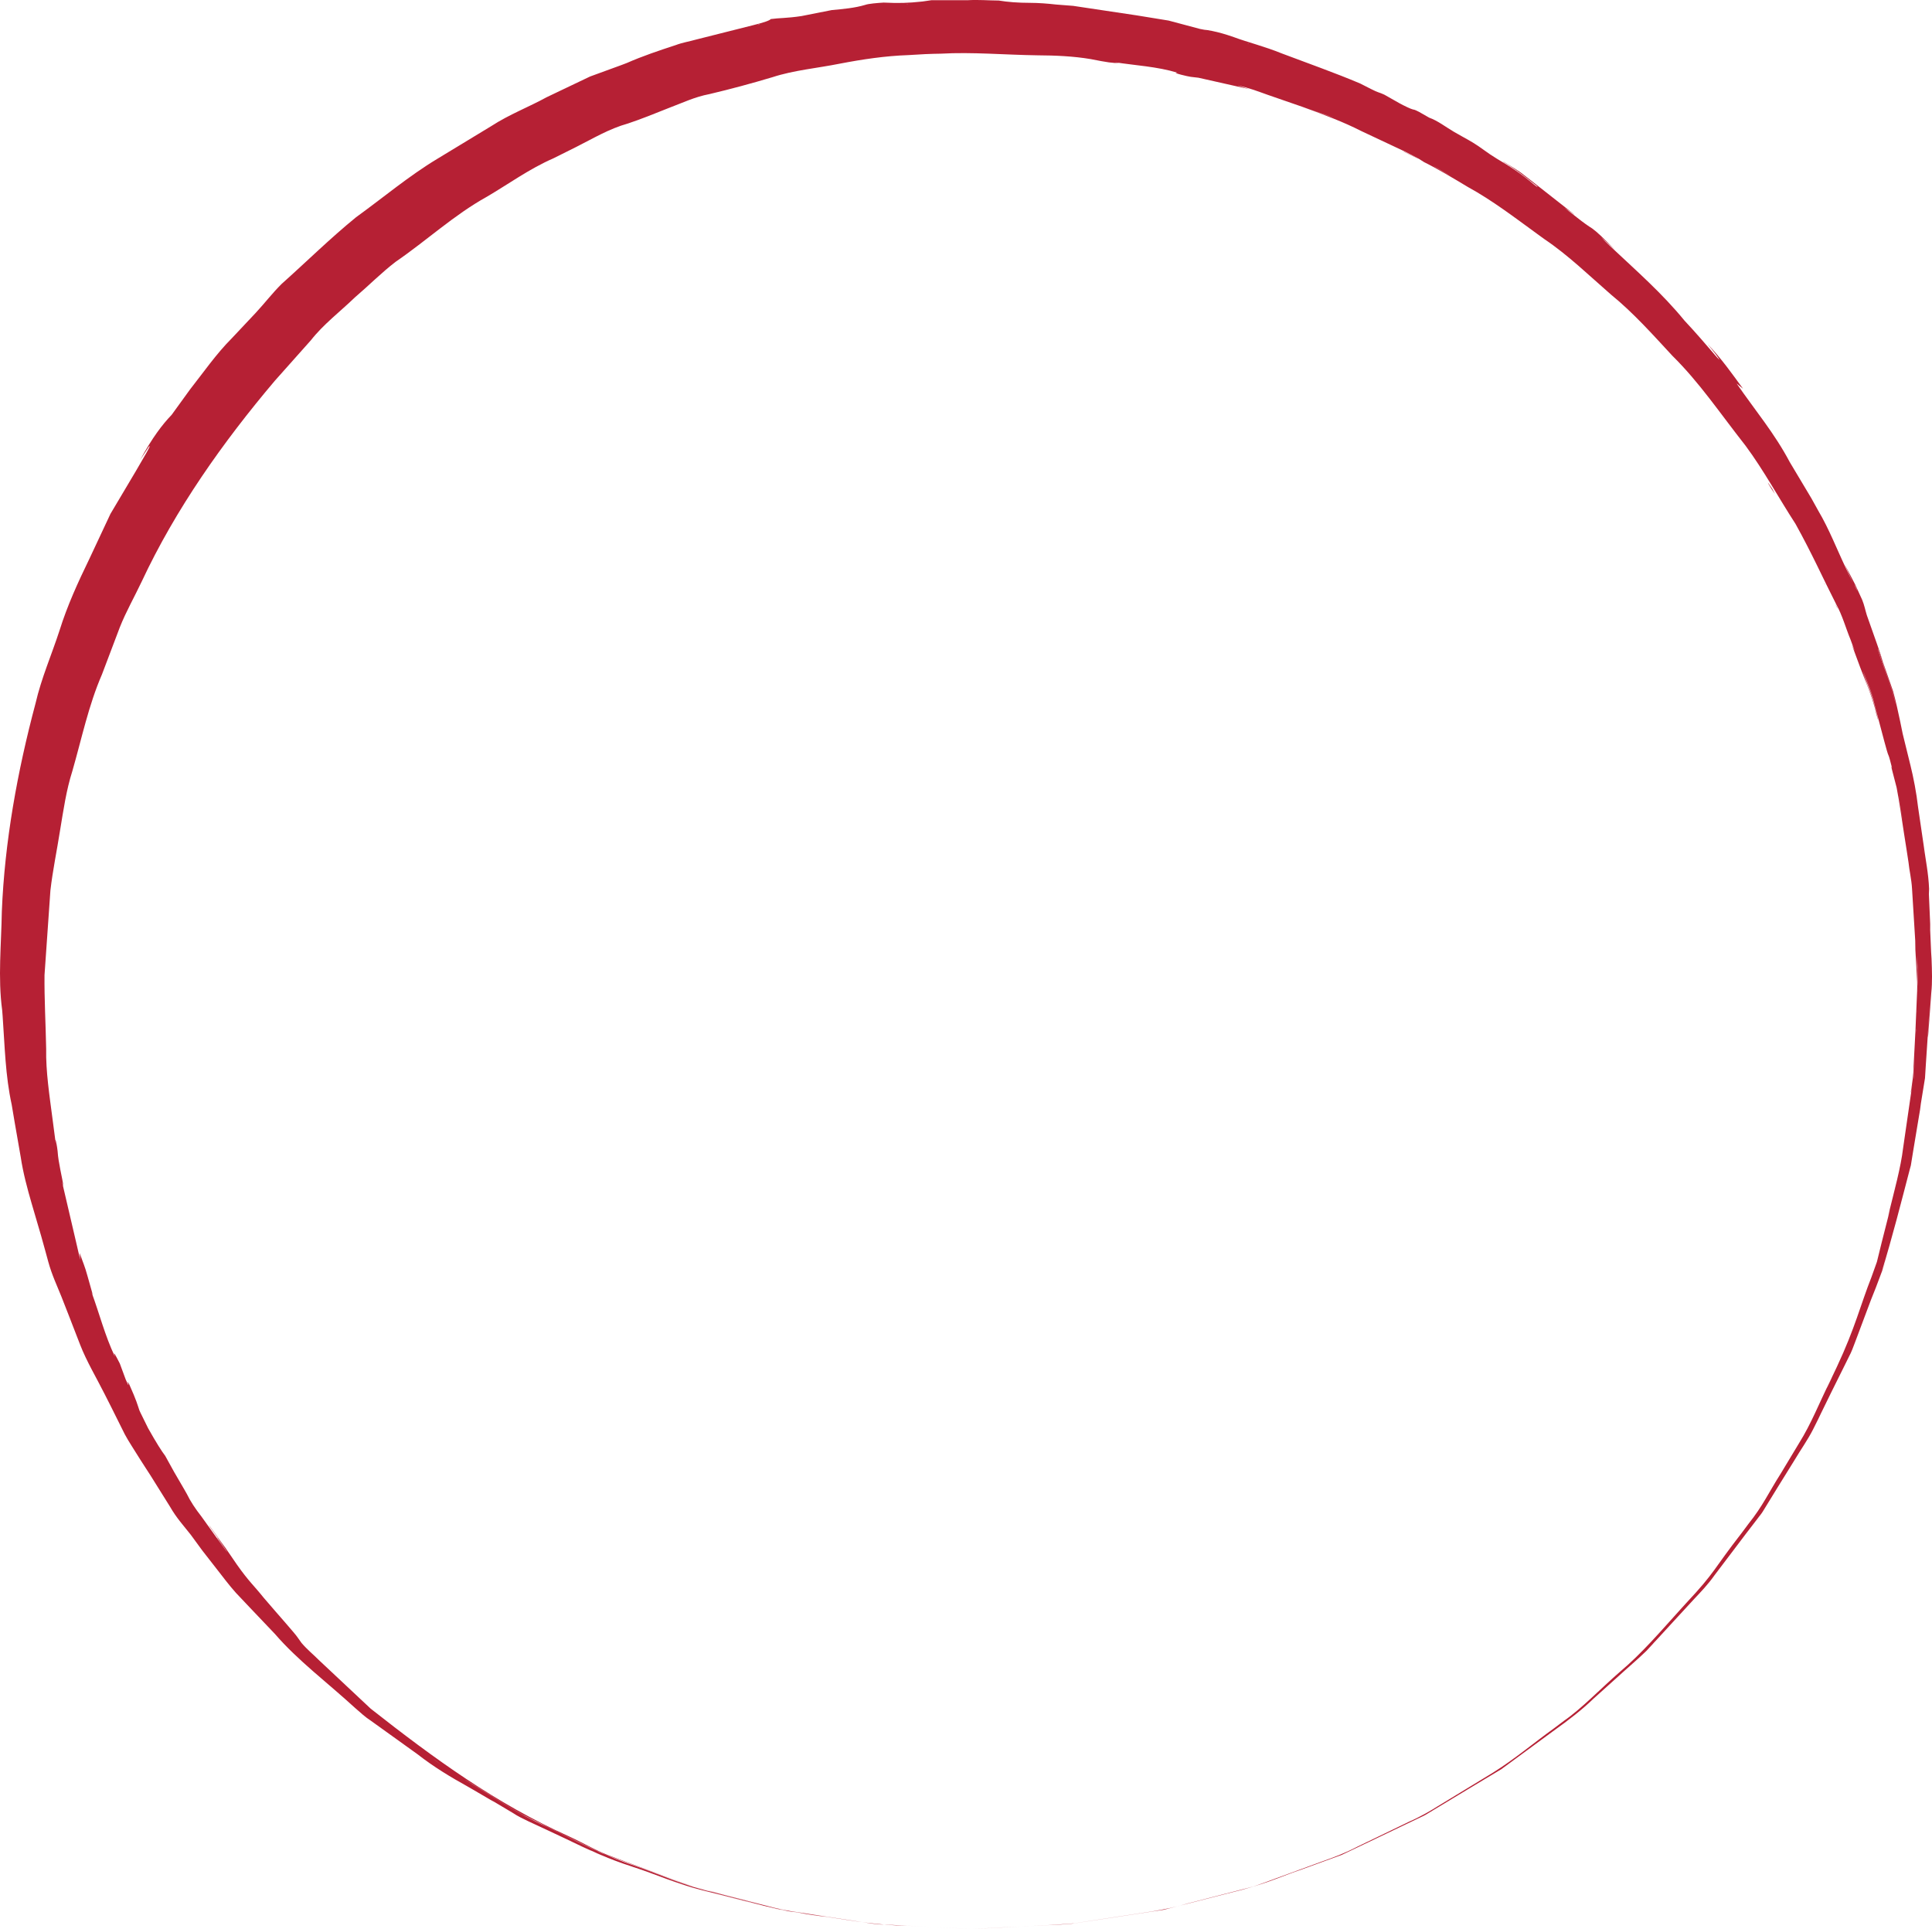 <?xml version="1.0" encoding="UTF-8" standalone="no"?><svg xmlns="http://www.w3.org/2000/svg" xmlns:xlink="http://www.w3.org/1999/xlink" fill="#000000" height="499.2" preserveAspectRatio="xMidYMid meet" version="1" viewBox="0.0 0.0 500.0 499.2" width="500" zoomAndPan="magnify"><defs><clipPath id="a"><path d="M 0 0 L 500 0 L 500 499.199 L 0 499.199 Z M 0 0"/></clipPath></defs><g><g id="change1_2"><path d="M 491.371 205.961 L 491.387 205.977 L 492.363 212.094 L 492.348 212.082 L 491.371 205.961" fill="#b62034"/></g><g id="change1_3"><path d="M 370.828 42.832 L 375.781 45.773 C 375.285 45.484 374.711 45.156 373.973 44.734 C 372.898 44.129 371.742 43.445 370.828 42.832" fill="#b62034"/></g><g id="change1_4"><path d="M 479.867 151.188 C 480.027 151.473 480.262 151.895 480.469 152.27 C 480.527 152.441 480.586 152.609 480.68 152.875 C 480.547 152.633 480.379 152.328 480.211 152.027 C 480.09 151.73 479.867 151.188 479.867 151.188" fill="#b62034"/></g><g id="change1_5"><path d="M 487.195 171.051 C 487.77 173.762 489.887 178.305 490.645 182.555 C 489.613 177.551 487.422 172.809 485.953 167.941 C 486.043 167.828 486.695 169.691 487.195 171.051" fill="#b62034"/></g><g id="change1_6"><path d="M 483.742 177.664 L 484.121 178.684 C 484.438 179.586 484.676 180.277 484.859 180.801 L 482.086 173.406 C 482.223 173.742 482.379 174.137 482.566 174.59 C 483.031 175.812 483.445 176.895 483.742 177.664" fill="#b62034"/></g><g id="change1_7"><path d="M 476.383 158.238 L 476.383 158.219 L 476.613 158.77 L 476.613 158.766 L 476.383 158.238" fill="#b62034"/></g><g id="change1_8"><path d="M 18.707 337.434 L 18.371 336.379 C 18.668 337.184 19.027 338.164 19.492 339.434 C 19.207 338.707 18.945 338.047 18.707 337.434" fill="#b62034"/></g><g id="change1_9"><path d="M 490.465 307.668 C 490.414 307.859 490.363 308.055 490.27 308.422 C 490.367 308.02 490.434 307.758 490.496 307.5 L 490.465 307.668" fill="#b62034"/></g><g id="change1_10"><path d="M 485.391 327.742 C 483.781 332.176 483.781 332.164 482.906 334.574 C 483.738 332.285 484.523 330.125 485.391 327.742" fill="#b62034"/></g><g id="change1_11"><path d="M 495.52 273.285 C 495.441 275.441 495.406 276.406 495.398 276.672 C 495.34 277.273 495.383 278.363 495.211 279.223 L 495.199 279.156 C 495.383 277.715 495.363 276.246 495.52 273.285" fill="#b62034"/></g><g id="change1_12"><path d="M 497.781 219.086 C 497.859 219.645 497.934 220.18 497.988 220.578 C 498.004 220.711 498.047 221.031 498.074 221.266 C 498.031 220.953 497.961 220.48 497.945 220.375 C 497.918 220.172 497.844 219.586 497.781 219.086" fill="#b62034"/></g><g id="change1_13"><path d="M 372.543 467.938 L 370.129 469.371 L 370.02 469.434 L 372.574 467.918 L 372.543 467.938" fill="#b62034"/></g><g id="change1_14"><path d="M 496.129 247.191 C 496.184 250.105 496.551 252.668 496.32 255.242 C 496.34 250.387 496.066 250.008 496.129 247.191" fill="#b62034"/></g><g id="change1_15"><path d="M 495.844 266.23 C 495.84 266.414 495.828 266.695 495.824 266.801 C 495.812 267.027 495.789 267.332 495.77 267.609 L 495.809 266.441 C 495.82 266.367 495.844 266.23 495.844 266.23" fill="#b62034"/></g><g id="change1_16"><path d="M 496.129 251.055 L 496.055 250.129 C 496.051 250.035 496.023 249.398 496.008 248.992 C 496.043 249.449 496.086 250 496.105 250.281 C 496.109 250.406 496.121 250.789 496.129 251.055" fill="#b62034"/></g><g id="change1_17"><path d="M 496.301 255.711 L 496.273 256.602 L 496.262 256.59 Z M 496.301 255.711" fill="#b62034"/></g><g id="change1_18"><path d="M 496.062 261.281 C 496.059 261.426 496.051 261.691 496.051 261.691 C 496.051 261.691 496.035 261.996 496.027 262.164 C 496.027 262.016 496.035 261.75 496.035 261.75 C 496.035 261.75 496.051 261.449 496.062 261.281" fill="#b62034"/></g><g id="change1_19"><path d="M 5.836 252.703 L 5.832 252.266 L 5.875 252.277 Z M 5.836 252.703" fill="#b62034"/></g><g id="change1_20"><path d="M 13.793 192.918 C 13.938 192.402 14.234 191.332 14.664 189.773 C 14.488 191.25 14.367 192.289 14.27 193.113 C 14.254 193.859 14.238 194.434 14.215 195.348 C 13.859 196.359 13.629 197.008 13.629 197.008 C 13.277 196.961 13.312 195.633 13.793 192.918" fill="#b62034"/></g><g id="change1_21"><path d="M 21.684 167.223 C 21.938 167.672 21.527 169.383 20.977 171.535 C 20.371 172.734 19.855 173.75 19.344 174.766 C 19.75 173.348 20.145 171.969 20.57 170.488 C 20.887 169.555 21.27 168.438 21.684 167.223" fill="#b62034"/></g><g id="change1_22"><path d="M 380.66 38.387 C 382.359 39.422 383.773 40.281 385.613 41.402 C 382.715 39.91 382.715 39.914 380.66 38.387" fill="#b62034"/></g><g id="change1_23"><path d="M 459.355 127.848 C 459.316 127.789 458.816 127.059 458.492 126.574 C 457.895 125.637 457.441 124.848 457.578 124.945 C 457.633 125.02 458.117 125.723 458.645 126.484 C 458.938 127.047 459.219 127.586 459.355 127.848" fill="#b62034"/></g><g id="change1_24"><path d="M 493.641 288.953 C 493.438 290.359 493.281 291.457 493.125 292.551 C 493.277 291.492 493.438 290.355 493.641 288.953" fill="#b62034"/></g><g id="change1_25"><path d="M 33.371 141.422 C 33.199 141.91 33.023 142.402 32.871 142.832 C 32.582 143.359 32.383 143.715 32.184 144.074 C 32.309 143.66 32.383 143.27 32.582 142.816 C 32.773 142.387 33.105 141.887 33.371 141.422" fill="#b62034"/></g><g id="change1_26"><path d="M 45.117 120.449 C 44.965 120.758 44.809 121.09 44.672 121.375 C 44.352 121.863 44.047 122.34 43.516 123.164 C 43.984 122.305 44.211 121.887 44.43 121.48 L 45.117 120.449" fill="#b62034"/></g><g id="change1_27"><path d="M 320.117 489.508 C 320.871 489.32 321.504 489.16 322.137 489 C 322.246 488.973 322.57 488.891 322.434 488.926 C 321.711 489.109 321.348 489.203 321.176 489.242 C 321.113 489.258 320.613 489.383 320.117 489.508" fill="#b62034"/></g><g id="change1_28"><path d="M 475.664 157.648 L 475.324 157.055 L 474.902 156.133 C 475.09 156.484 475.312 156.914 475.434 157.145 C 475.461 157.203 475.586 157.473 475.664 157.648" fill="#b62034"/></g><g id="change1_29"><path d="M 55.398 105.559 L 55.059 106.078 C 54.961 106.176 54.781 106.355 54.781 106.355 C 54.781 106.355 54.863 106.172 54.906 106.066 L 55.398 105.559" fill="#b62034"/></g><g id="change1_30"><path d="M 472.141 151.027 C 472.121 150.965 472.059 150.812 472.098 150.875 C 472.234 151.137 472.285 151.23 472.43 151.504 C 472.309 151.312 472.227 151.172 472.141 151.027" fill="#b62034"/></g><g id="change1_31"><path d="M 19.277 176.777 L 19.227 176.781 L 19.395 176.375 Z M 19.277 176.777" fill="#b62034"/></g><g id="change1_32"><path d="M 49.773 113.262 L 49.559 113.625 L 49.258 113.98 L 49.469 113.621 L 49.773 113.262" fill="#b62034"/></g><g id="change1_33"><path d="M 366.688 471.105 L 367.215 470.859 L 366.68 471.109 Z M 366.688 471.105" fill="#b62034"/></g><g id="change1_34"><path d="M 19.344 174.766 L 19.305 174.906 L 19.324 174.805 Z M 19.344 174.766" fill="#b62034"/></g><g id="change1_35"><path d="M 19.305 174.906 L 19.301 174.91 L 19.301 174.906 Z M 19.305 174.906" fill="#b62034"/></g><g clip-path="url(#a)" id="change1_1"><path d="M 291.477 495.699 C 291.637 495.676 292.004 495.621 292.594 495.531 C 293.086 495.457 292.105 495.605 291.512 495.695 C 291.426 495.707 290.855 495.793 290.504 495.848 C 290.848 495.797 291.383 495.715 291.477 495.699 Z M 343.828 481.109 C 344.145 480.992 344.27 480.945 344.438 480.883 L 343.926 481.07 C 343.387 481.27 342.906 481.445 342.273 481.676 C 342.809 481.48 343.367 481.277 343.828 481.109 Z M 363.398 472.312 C 363.668 472.18 363.824 472.105 364.02 472.016 C 363.801 472.121 363.527 472.246 363.391 472.316 C 363.309 472.352 363.066 472.469 362.895 472.551 C 363.07 472.469 363.32 472.348 363.398 472.312 Z M 388.359 457.941 C 389.102 457.535 389.758 457.004 390.438 456.508 L 390.445 456.5 C 389.754 457.008 389.082 457.547 388.324 457.965 Z M 395.23 452.961 L 396.73 451.848 C 396.836 451.773 397.086 451.586 397.27 451.445 C 397.051 451.609 396.691 451.875 396.633 451.918 C 396.133 452.289 395.695 452.613 395.223 452.965 Z M 404.484 446.109 C 404.555 446.059 404.746 445.918 404.898 445.805 C 404.898 445.805 404.82 445.859 404.77 445.898 C 404.691 445.957 404.508 446.094 404.355 446.207 C 404.355 446.207 404.438 446.148 404.484 446.109 Z M 428.562 424.527 C 425.699 427.715 425.344 427.977 420.918 431.926 C 423.555 429.582 426.219 427.27 428.562 424.527 Z M 444.973 405.957 L 444.66 406.359 L 444.652 406.375 Z M 455.367 392.285 L 455.398 392.23 C 455.273 392.398 455.129 392.586 455.039 392.703 C 455.039 392.703 454.883 392.914 454.797 393.027 Z M 472.902 359.078 L 474.109 356.551 L 474.117 356.516 L 472.836 359.188 Z M 485.391 327.742 C 484.523 330.125 483.738 332.285 482.906 334.574 C 483.781 332.164 483.781 332.176 485.391 327.742 Z M 490.465 307.668 L 490.496 307.5 C 490.434 307.758 490.367 308.02 490.27 308.422 C 490.363 308.055 490.414 307.859 490.465 307.668 Z M 495.398 276.672 C 495.406 276.406 495.441 275.441 495.52 273.285 C 495.363 276.246 495.383 277.715 495.199 279.156 L 495.211 279.223 C 495.383 278.363 495.34 277.273 495.398 276.672 Z M 495.824 266.801 C 495.828 266.695 495.84 266.414 495.844 266.23 C 495.844 266.23 495.82 266.367 495.809 266.441 L 495.77 267.609 C 495.789 267.332 495.812 267.027 495.824 266.801 Z M 496.051 261.691 C 496.051 261.691 496.059 261.426 496.062 261.281 C 496.051 261.449 496.035 261.75 496.035 261.75 C 496.035 261.75 496.027 262.016 496.027 262.164 C 496.035 261.996 496.051 261.691 496.051 261.691 Z M 496.301 255.711 L 496.262 256.59 L 496.273 256.602 Z M 496.129 247.191 C 496.066 250.008 496.34 250.387 496.32 255.242 C 496.551 252.668 496.184 250.105 496.129 247.191 Z M 496.055 250.129 L 496.129 251.055 C 496.121 250.789 496.109 250.406 496.105 250.281 C 496.086 250 496.043 249.449 496.008 248.992 C 496.023 249.398 496.051 250.035 496.055 250.129 Z M 497.988 220.578 C 497.934 220.18 497.859 219.645 497.781 219.086 C 497.844 219.586 497.918 220.172 497.945 220.375 C 497.961 220.48 498.031 220.953 498.074 221.266 C 498.047 221.031 498.004 220.711 497.988 220.578 Z M 491.387 205.977 L 491.371 205.961 L 492.348 212.082 L 492.363 212.094 Z M 487.195 171.051 C 486.695 169.691 486.043 167.828 485.953 167.941 C 487.422 172.809 489.613 177.551 490.645 182.555 C 489.887 178.305 487.77 173.762 487.195 171.051 Z M 484.859 180.801 C 484.676 180.277 484.438 179.586 484.121 178.684 L 483.742 177.664 C 483.445 176.895 483.031 175.812 482.566 174.59 C 482.379 174.137 482.223 173.742 482.086 173.406 Z M 476.383 158.219 L 476.383 158.238 L 476.613 158.766 L 476.613 158.77 Z M 480.469 152.27 C 480.262 151.895 480.027 151.473 479.867 151.188 C 479.867 151.188 480.09 151.73 480.211 152.027 C 480.379 152.328 480.547 152.633 480.68 152.875 C 480.586 152.609 480.527 152.441 480.469 152.27 Z M 370.828 42.832 C 371.742 43.445 372.898 44.129 373.973 44.734 C 374.711 45.156 375.285 45.484 375.781 45.773 Z M 360.383 37.477 L 362.805 38.605 Z M 323.156 11.301 L 322.738 11.211 L 323.266 11.363 Z M 234.59 1.012 L 234.707 1.039 L 235.102 1 Z M 196.184 6.383 L 196.078 6.457 C 196.355 6.398 196.414 6.387 196.562 6.352 L 196.668 6.281 C 196.395 6.34 196.332 6.352 196.184 6.383 Z M 53.648 394.887 L 53.406 394.539 L 53.387 394.539 Z M 112.848 455.715 C 113.371 456.102 113.934 456.52 114.551 456.98 C 113.484 456.172 112.66 455.551 111.984 455.039 Z M 152.551 478.703 C 155.266 480.129 158.301 481.145 161.586 482.316 C 155.98 480.555 150.781 477.809 145.41 475.324 C 147.945 476.523 150.277 477.629 152.551 478.703 Z M 180.215 488.746 C 177.629 488.184 175.219 487.043 172.715 486.223 C 175.156 487.039 177.559 488.164 180.215 488.746 Z M 277.957 497.742 C 281.688 497.172 285.477 496.594 288.863 496.074 C 295.039 495.086 301.449 494.402 307.297 492.613 C 310.605 491.762 313.891 490.918 317.266 490.047 C 319.621 489.441 321.84 488.867 324.375 488.219 C 324.375 488.219 325.16 487.953 325.492 487.84 C 327.133 487.238 327.988 486.922 329.023 486.543 C 330.438 486.023 330.234 486.098 330.094 486.145 C 327.746 486.934 324.945 488.203 323.094 488.543 C 320.723 489.152 316.246 490.305 312.402 491.297 C 312.145 491.359 312.008 491.395 311.918 491.418 C 312.004 491.398 312.566 491.254 312.926 491.16 C 313.738 490.949 314.441 490.77 316.207 490.312 C 317.039 490.098 318.461 489.734 319.91 489.359 L 324.324 488.223 C 326.008 487.633 325.637 487.766 326.352 487.512 C 329.625 486.312 332.672 485.195 336.281 483.871 C 338.621 483.016 340.449 482.344 342.129 481.73 L 342.168 481.715 C 345.02 480.711 347.957 479.637 351.266 477.906 C 354.18 476.5 354.742 476.227 356.027 475.609 L 364.883 471.332 C 367.125 470.383 370.523 468.488 372.781 467.004 C 373.051 466.844 373.07 466.832 373.203 466.75 C 372.512 467.172 369.391 469.078 368.879 469.391 C 373.738 466.434 374.645 465.883 383.121 460.723 C 384.746 459.73 385.43 459.316 386.348 458.758 C 392.105 455.164 397.188 450.836 402.109 447.316 C 403.047 446.613 403.832 446.02 404.797 445.293 C 409.434 442.062 414.016 437.195 419.203 432.676 C 424.945 427.855 429.871 422.039 434.816 416.59 C 435.586 415.742 435.637 415.684 436.336 414.914 C 444.129 406.598 443.219 406.375 450.734 396.73 C 451.66 395.488 451.938 395.117 452.5 394.359 C 456.266 389.645 457.656 386.359 460.949 381.188 C 461.305 380.602 461.82 379.742 462.035 379.379 C 463.145 377.535 464.293 375.633 465.629 373.414 C 468.742 368.457 470.879 362.922 473.504 357.672 C 474.004 356.617 474.773 355.004 475.387 353.711 C 480.117 343.645 481.477 337.723 484.344 330.469 C 484.648 329.613 485.328 327.711 485.738 326.566 C 485.832 326.191 485.867 326.055 485.91 325.879 C 486.281 324.375 486.535 323.324 486.973 321.555 C 487.648 318.887 488.344 316.156 489.148 312.988 C 488.945 313.676 488.801 314.188 488.605 314.844 C 490.262 308.051 491.91 302.25 492.531 297.047 C 493.297 291.77 494.125 286.039 494.941 280.418 C 494.941 280.418 494.363 284.098 494.551 282.418 C 494.855 280.395 495.227 278.223 495.238 275.867 C 495.332 274.062 495.523 270.449 495.703 267.012 C 495.824 264.188 495.934 261.586 496.051 258.879 C 496.227 255.379 496.18 254.848 496.156 253.977 C 496.012 251.348 495.871 248.871 495.699 245.824 C 495.688 244.98 495.672 244.012 495.66 243.43 C 495.344 238.258 495.086 234.066 494.832 229.965 C 494.691 227.492 494.117 225.234 493.922 223.172 C 493.816 222.477 493.586 220.969 493.406 219.805 C 493.148 218.168 493.113 217.926 492.727 215.484 C 492.133 211.672 491.621 207.863 490.844 203.809 C 490.492 202.457 490.102 200.949 489.746 199.574 C 489.195 197.422 489.617 198.781 489.676 198.82 C 489.309 197.352 488.91 195.797 488.738 195.469 C 488.559 195.133 488.156 193.723 487.672 191.902 C 486.738 188.383 485.734 184.602 484.766 180.949 C 484.332 179.797 483.988 178.883 483.438 177.414 C 482.957 176.184 482.363 174.664 482.012 173.766 C 483.207 177.184 483.227 177.262 484.355 180.121 C 485.012 181.777 485.301 183.316 485.762 184.988 C 486.012 185.988 486.145 186.578 485.965 186.086 C 485.832 185.621 485.641 184.934 485.586 184.742 C 484.68 180.562 482.91 176.707 481.43 172.738 C 480.703 170.781 479.93 168.691 479.215 166.766 C 479.516 167.422 479.719 167.863 480 168.477 C 479.551 167.242 479.074 165.949 478.906 165.492 C 477.652 162.461 476.824 159.297 475.234 156.434 C 471.754 149.613 468.996 143.348 464.668 135.559 C 460.305 128.844 456.484 121.75 451.777 115.383 C 445.012 106.781 439.871 99.043 432.801 92.059 C 427.699 86.559 422.727 80.957 416.902 76.215 C 411.254 71.305 405.895 66.062 399.664 61.867 L 397.84 60.543 C 391.98 56.285 386.262 51.887 379.887 48.391 C 375.938 46.016 371.781 43.543 368.547 41.953 C 368.031 41.629 367.578 41.336 367.09 41.027 L 367.094 41.02 L 366.965 40.945 L 363.629 39.238 C 359.312 37.211 356.012 35.66 352.199 33.867 C 347.766 31.605 343.105 29.848 337.004 27.637 C 340.668 28.914 342.715 29.625 344.895 30.383 C 344.895 30.383 345.031 30.426 345.172 30.473 C 344.656 30.281 344.09 30.074 343.359 29.805 C 341.969 29.328 340.41 28.801 338.914 28.289 C 335.164 26.992 331.418 25.695 328.121 24.555 C 325.531 23.645 323.395 22.762 320.227 22.098 C 321.586 22.527 322.25 22.738 323.27 23.066 C 318.688 22.035 314.277 21.047 310.16 20.117 C 309.449 20.035 308.676 19.945 308.184 19.887 C 307.926 19.875 306.473 19.547 305.676 19.336 C 304.156 18.934 304.031 18.789 304.637 18.812 L 304.723 18.812 C 299.395 17.207 293.852 16.945 288.465 16.102 C 288.789 16.156 289.156 16.223 289.617 16.309 C 288.016 16.344 286.703 16.176 282.227 15.285 C 277.867 14.551 273.117 14.336 268.559 14.316 C 260.008 14.199 251.676 13.43 243.48 13.891 C 241.059 13.914 237.809 14.062 235.105 14.258 C 229.133 14.461 223.168 15.352 217.273 16.488 C 211.398 17.664 205.434 18.168 199.902 19.977 C 194.414 21.621 189.051 23.062 183.598 24.352 C 179.805 25.066 176.586 26.637 172.996 27.98 C 169.629 29.336 165.699 30.902 162.547 31.949 C 157.547 33.355 153.57 35.801 149.09 38.047 C 147.266 38.957 145.164 40.004 143.184 40.992 C 137.02 43.672 131.602 47.633 126 50.914 C 117.488 55.637 110.484 62.199 102.398 67.746 C 98.688 70.59 95.422 73.914 91.863 76.949 C 88.051 80.625 83.691 83.934 80.473 88.039 C 77.355 91.543 74.281 94.992 71.117 98.547 C 57.691 114.418 45.477 131.672 36.656 150.531 C 34.793 154.48 32.609 158.289 31.008 162.34 L 26.379 174.555 C 22.898 182.574 21.148 191.137 18.73 199.527 C 17.137 204.523 16.414 209.688 15.551 214.852 C 14.746 220.02 13.652 225.176 13.047 230.43 C 12.551 237.535 12.039 244.855 11.52 252.332 C 11.457 258.461 11.82 264.84 11.949 271.418 C 11.836 277.285 12.82 283.582 13.574 289.422 C 13.922 292.074 14.207 294.254 14.523 296.652 L 14.332 294.977 C 14.5 295.078 14.797 296.875 14.91 297.914 C 15.086 300.91 16.156 304.902 16.422 306.992 L 16.062 305.883 L 19.852 322.121 C 20.18 323.418 20.402 324.746 20.82 326.016 C 20.766 325.684 20.602 324.574 20.633 324.266 C 21.504 326.855 21.906 327.5 22.656 330.254 C 23.16 332.035 23.602 333.598 24.047 335.188 C 23.902 334.875 23.785 334.629 23.688 334.414 C 25.711 339.883 27.16 345.66 29.719 351.031 C 29.719 351.031 29.691 350.867 29.633 350.672 C 29.277 349.547 29.941 350.773 31.004 352.855 C 31.578 354.418 32.07 355.73 32.539 357.008 C 32.621 357.191 32.883 357.77 33.062 358.168 C 33.688 359.293 32.5 356.453 33.441 358.23 C 35.387 362.59 35.559 363.465 36.074 364.98 L 36.344 365.57 C 37.059 367.023 37.473 367.859 38.328 369.598 C 40.504 373.469 41.848 375.562 42.746 376.738 C 43.613 378.309 44.309 379.559 45.082 380.961 C 45.895 382.355 46.805 383.922 47.672 385.41 C 47.906 385.824 48.199 386.336 48.359 386.621 C 49.289 388.531 50.531 390.418 52.113 392.43 C 53.375 394.191 54.648 395.965 55.941 397.77 C 56.859 399.031 57.875 400.422 58.812 401.711 C 58.656 401.375 57.895 400.312 56.91 398.961 C 56.199 397.977 56.004 397.629 56.473 398.215 C 56.789 398.641 57.352 399.387 58.277 400.625 C 57.059 398.922 56.367 397.949 55.652 396.949 C 55.039 396.094 54.148 394.898 54.086 394.668 C 55.504 396.633 56.953 398.641 58.324 400.539 C 59.41 402.121 60.359 403.508 61.363 404.973 C 64.531 409.434 65.543 410.105 68.23 413.457 C 69.281 414.68 70.098 415.629 71.309 417.027 L 73.738 419.816 C 75.672 422.027 76.68 423.242 77.027 423.754 C 77.34 424.195 77.676 424.672 78.027 425.16 C 79.598 426.996 81.23 428.281 82.434 429.52 C 87.172 433.961 91.945 438.438 95.938 442.184 C 112.434 455.16 128.355 466.727 147.145 475.18 C 151.215 477.047 155.02 479.348 158.633 480.551 C 161.855 481.758 165.777 483.227 169.84 484.742 C 174.418 486.426 178.953 488.301 183.719 489.34 C 187.707 490.383 191.672 491.418 195.742 492.484 C 193.289 491.848 193.348 491.863 192.004 491.516 C 186.934 490.121 181.879 489.035 177.121 487.473 C 172.477 485.762 167.961 484.102 163.426 482.43 C 161.637 481.773 159.438 480.965 157.43 480.23 C 156.086 479.801 154.766 479.09 152.91 478.207 C 154.367 478.875 155.172 479.445 157.055 480.133 C 149.617 476.758 143.391 473.555 137.441 470.707 C 131.5 467.777 126.227 463.98 120.258 460.508 C 120.473 460.645 120.59 460.723 120.699 460.797 C 127.57 464.879 133.867 469.41 141.52 472.723 C 142.656 473.277 143.844 473.855 144.992 474.418 C 151.305 477.586 157.621 480.664 164.383 482.875 C 171.09 485.188 177.648 488.207 184.66 489.68 C 190.633 491.207 196.637 492.742 202.578 494.262 C 208.949 495.238 215.285 496.211 221.598 497.18 C 224.07 497.531 226.461 498.039 228.785 498.047 C 235.18 498.371 241.535 498.691 247.895 499.016 C 248.855 499.062 249.699 499.105 251.598 499.199 C 247.629 499 245.16 498.875 242.512 498.742 C 239.918 498.613 237.238 498.477 234.738 498.352 C 227.727 498.285 220.816 497.113 213.895 496.023 C 206.945 495.07 200.023 493.973 193.293 491.973 L 189.188 490.922 L 189.121 490.906 C 191.824 491.602 194.531 492.297 197.543 493.07 C 195.059 492.438 192.699 491.836 189.914 491.129 C 187.094 490.41 184.203 489.672 181.348 488.945 C 192.148 491.688 203.102 494.887 214.602 496.145 C 215.309 496.25 216.137 496.379 217.098 496.527 C 218.035 496.668 219.16 496.84 220.789 497.086 C 216.762 496.48 213.699 496.02 210.332 495.512 L 209.242 495.348 C 210.844 495.59 212.367 495.82 215.012 496.223 C 210.941 495.609 208.25 495.207 205.492 494.793 C 200.855 494.312 196.848 492.793 192.902 491.953 C 191.918 491.707 190.574 491.367 188.793 490.918 C 191.645 491.645 194.023 492.25 196.172 492.793 C 198.516 493.293 200.512 494.121 204.156 494.613 C 195.539 492.863 188.695 490.828 181.777 489.18 C 175.16 487.516 169.363 484.914 163.977 483.172 C 164.883 483.5 165.812 483.836 166.773 484.18 C 165.039 483.562 164.258 483.285 163.453 483 C 157.484 481.102 152.02 478.598 146.664 475.969 C 145.059 475.215 143.387 474.426 141.848 473.703 C 140.168 472.922 138.578 472.184 136.715 471.316 C 135.34 470.645 134.027 470.043 132.715 469.16 L 127.066 465.797 C 127.391 466.008 127.645 466.172 127.918 466.348 C 126.234 465.363 124.645 464.434 122.797 463.352 C 122.059 462.926 121.477 462.59 120.758 462.176 C 116.734 459.938 112.406 457.371 108.027 453.957 C 103.68 450.832 99.531 447.855 95.777 445.156 C 94.746 444.527 93.203 443.156 91.914 442.012 C 84.723 435.422 77.031 429.672 71.184 422.879 C 68.926 420.504 66.676 418.137 64.539 415.891 C 64.055 415.379 63.176 414.445 62.523 413.758 C 60.492 411.727 58.832 409.582 57.172 407.43 C 55.531 405.324 53.859 403.184 52.371 401.273 C 51.238 399.727 50.324 398.477 49.352 397.152 C 47.562 394.875 45.633 392.777 44.016 389.934 C 42.336 387.25 40.547 384.387 38.898 381.742 C 38.711 381.457 38.184 380.637 37.805 380.059 L 36.234 377.617 C 34.91 375.438 33.238 372.977 32.301 371.188 C 30.844 368.266 29.91 366.391 28.738 364.043 C 28.164 362.906 27.488 361.578 27.016 360.645 C 25.004 356.637 22.355 352.195 20.73 347.973 C 19.883 345.789 19.105 343.781 18.297 341.699 L 18.227 341.508 C 17.43 339.473 16.66 337.508 15.91 335.59 C 14.742 332.688 13.406 329.863 12.5 326.547 C 12.273 325.711 11.996 324.703 11.727 323.715 C 11.367 322.422 11.039 321.242 10.652 319.852 C 9.801 316.941 8.988 314.168 8.152 311.309 C 7.082 307.609 5.977 303.535 5.367 299.449 C 4.836 296.395 4.332 293.504 3.793 290.422 C 3.555 288.984 3.285 287.402 3.031 285.891 C 1.375 278.328 1.234 270.695 0.68 262.922 C 0.641 262.457 0.598 261.895 0.559 261.398 C -0.57 253.023 0.34 244.395 0.473 235.898 C 1.199 217.824 4.5 199.617 9.195 182.027 C 10.688 175.516 13.383 169.398 15.434 163.074 C 17.422 156.711 20.191 150.676 23.102 144.676 L 28.586 132.98 L 35.176 121.883 C 36.07 120.34 37.016 118.715 37.875 117.23 C 38.41 116.27 39.07 115.016 38.527 115.586 C 37.848 116.621 37.191 117.621 36.254 119.055 C 39.43 113.25 41.945 109.93 44.43 107.344 C 46.234 104.855 47.832 102.648 49.191 100.773 C 52.676 96.344 55.949 91.594 59.977 87.555 C 62.074 85.324 64.109 83.16 66.188 80.953 C 68.445 78.527 70.512 75.828 72.871 73.488 C 79.301 67.746 85.465 61.66 92.152 56.215 C 99.148 51.16 105.777 45.566 113.152 41.117 C 117.77 38.316 122.574 35.402 127.152 32.625 C 131.863 29.574 136.773 27.738 141.449 25.172 C 142.566 24.637 143.797 24.051 144.973 23.488 L 152.715 19.797 L 160.77 16.855 C 161.254 16.672 161.82 16.453 162.203 16.309 C 166.266 14.52 170.543 13.086 174.926 11.652 C 176.531 11.035 178.434 10.727 180.188 10.227 C 185.02 9.008 189.688 7.832 194.656 6.582 C 197.848 5.797 199.188 5.301 199.48 4.93 C 201.676 4.625 203.629 4.73 207.43 4.156 C 209.828 3.684 212.523 3.148 215.227 2.613 C 218.301 2.324 221.18 2.078 223.895 1.27 C 224.699 0.961 227.043 0.766 228.684 0.668 C 232.695 0.855 234.883 0.797 238.758 0.387 C 239.723 0.246 240.395 0.148 241.043 0.055 C 244.586 0.059 247.629 0.059 250.324 0.059 C 253.262 -0.117 255.723 0.125 258.484 0.141 C 260.781 0.516 263.371 0.734 266.664 0.738 C 268.75 0.738 271.086 0.922 273.355 1.176 C 274.562 1.27 276.363 1.406 277.734 1.516 C 283.188 2.332 288.672 3.152 294.18 3.98 L 302.441 5.324 L 310.559 7.488 C 310.914 7.559 311.238 7.617 311.688 7.703 C 311.914 7.73 312.227 7.762 312.453 7.785 C 314.035 8.035 315.883 8.484 317.66 9.055 C 318.305 9.27 318.945 9.488 319.449 9.656 C 322.844 10.922 327.184 11.98 331.73 13.828 C 338.461 16.379 345.473 18.836 352.023 21.613 C 352.828 22.02 353.855 22.547 354.762 23.008 C 356.875 24.098 356.871 23.836 358.273 24.504 C 359.641 25.277 360.812 25.941 362.203 26.73 C 363.492 27.43 365.039 28.176 365.68 28.332 C 366.004 28.406 366.02 28.32 367.25 28.953 C 368.199 29.492 369.766 30.391 369.879 30.453 C 372.07 31.223 374.23 32.918 376.273 34.109 C 377.074 34.562 377.809 34.98 378.5 35.371 C 381.121 36.82 381.902 37.289 384.059 38.844 C 385.129 39.617 386.039 40.25 387.449 41.109 C 390.785 43.047 393.945 45.137 396.867 47.656 C 397.691 48.324 398.289 48.688 397.688 48.105 C 394.922 45.902 392.102 43.68 388.934 41.812 C 389.121 41.887 389.18 41.887 389.289 41.953 C 391.133 43.09 392.996 44.137 394.402 45.293 C 395.223 45.926 395.418 46.074 396.242 46.715 C 399.953 49.629 403.402 52.336 407.039 55.191 C 407.199 55.328 407.352 55.469 407.582 55.672 C 406.152 54.598 406.152 54.598 404.914 53.777 C 406.082 54.691 407.102 55.492 408.098 56.273 C 409.883 57.68 411 58.457 412.066 59.129 C 413.344 60.055 414.883 61.52 418.035 64.73 C 416.492 63.309 415.398 62.301 414.301 61.289 C 415.09 62.148 415.938 62.98 416.797 63.781 C 423.352 69.945 430.219 75.938 435.957 82.984 C 438.762 85.965 441.539 89.203 444.32 92.438 C 444.504 92.621 444.758 92.879 445.012 93.137 C 444.742 92.59 443.93 91.457 441.898 89.02 C 445.523 92.805 448.234 96.68 451.094 100.598 C 450.504 100.117 449.973 99.688 449.434 99.246 C 454.281 106.277 459.23 112.098 463.199 119.605 C 465.246 123.027 467.16 126.23 468.777 128.941 C 469.496 130.234 470.215 131.531 470.578 132.184 C 473.383 136.914 475.391 142.176 477.805 147.23 C 478.238 148.141 478.703 149.109 479.57 150.918 C 478.535 148.594 477.969 147.32 477.418 146.086 C 478.355 147.883 479.215 149.535 480.148 151.324 C 480.719 152.574 481.348 153.961 481.938 155.25 C 482.488 156.59 482.734 157.922 483.129 159.188 C 484.109 161.957 485.07 164.684 485.785 166.711 C 486.383 168.402 486.953 170.09 487.203 171.059 C 488.062 173.508 488.547 174.906 489.934 178.883 C 490.746 181.832 491.238 184.297 491.746 186.613 C 491.941 187.574 492.199 188.832 492.418 189.902 C 493.105 192.699 493.762 195.375 494.422 198.051 L 494.395 197.934 C 495.215 201.246 495.984 205.23 496.379 208.773 C 496.859 212.059 497.402 215.746 497.824 218.617 C 498.312 222.34 499.098 226.07 499.246 230.008 C 499.23 230.523 499.211 230.977 499.195 231.414 C 499.324 234.352 499.43 236.766 499.531 239.125 C 499.531 239.688 499.527 240.16 499.527 240.676 C 499.605 242.496 499.672 243.969 499.773 246.383 C 499.82 247.207 499.855 247.75 499.883 248.141 C 500.008 251.359 500.094 254.254 499.82 256.863 C 499.508 261.156 499.285 264.168 499.035 267.609 C 499.004 268.066 498.949 268.461 498.941 268.324 C 498.949 268.176 498.98 267.406 499.008 266.832 C 499.168 264.324 499.277 262.641 499.398 260.727 L 499.828 254.07 C 499.246 262.855 498.84 269.012 498.406 275.512 C 498.332 276.703 498.219 278.477 498.188 279 C 497.895 280.801 497.516 283.145 497.125 285.547 C 497.07 286.184 496.867 287.605 496.371 290.406 C 495.949 292.934 495.559 295.289 495.152 297.73 C 494.91 299.219 494.773 300.062 494.523 301.613 C 494.422 301.992 494.344 302.285 494.238 302.66 C 491.969 311.344 489.734 320.164 487.047 328.922 C 487.57 327.672 487.93 326.625 488.438 324.625 C 487.914 326.793 487.449 328.023 486.941 329.301 C 486.441 330.629 485.922 332.012 485.48 333.184 C 484.98 334.434 484.586 335.434 484.207 336.383 C 482.191 341.75 482.176 341.801 480.055 347.445 C 479.707 348.387 479.074 350.074 478.598 350.906 C 478.258 351.598 478.234 351.637 477.289 353.555 C 475.996 356.152 475.02 358.121 473.875 360.426 C 472.82 362.574 472.094 364.066 471.184 365.922 C 470.965 366.379 470.719 366.902 470.566 367.219 C 469.824 368.703 469.508 369.34 469.203 369.949 C 467.793 372.703 465.984 375.219 464.395 377.902 C 462.98 380.18 461.914 381.898 460.039 384.926 C 458.617 387.238 457.434 389.172 456.715 390.34 C 456.328 390.977 456.062 391.453 455.535 392.113 C 454.105 393.977 452.844 395.617 451.777 397.004 C 450.359 398.883 448.602 401.203 448.203 401.727 C 447.113 403.164 445.941 404.711 443.723 407.641 C 442.062 410.012 440.078 412.066 438.43 413.816 C 436.969 415.406 434.977 417.562 433.215 419.477 C 432.039 420.758 430.773 422.137 429.184 423.871 C 428.391 424.734 427.969 425.195 426.137 427.18 C 423.508 429.711 421.918 431.008 420.504 432.297 C 418.074 434.484 415.113 437.148 412.355 439.633 C 409.547 442.34 406.34 444.879 401.77 448.129 C 397.191 451.488 392.836 454.688 388.539 457.848 C 387.082 458.719 387.129 458.691 384.535 460.246 C 382.777 461.305 381.602 462.012 380.156 462.879 C 378.48 463.891 376.949 464.809 375.258 465.828 C 375.422 465.73 376.699 464.965 375.621 465.617 C 374.77 466.129 374.156 466.5 373.34 466.992 C 371.551 468.07 370.887 468.469 369.719 469.172 C 369.234 469.453 368.867 469.723 368.484 469.887 C 364.109 471.977 360.195 473.844 356.352 475.68 C 352.883 477.336 350.109 478.656 349.352 479.016 C 349.172 479.102 348.129 479.594 347.18 480.043 C 345.789 480.547 345.504 480.652 342.07 481.898 C 338.523 483.188 337.594 483.527 336.672 483.863 C 332.477 485.238 328.938 487.004 321.641 489 C 318.266 489.859 317.098 490.156 315.09 490.668 C 313.875 490.98 312.719 491.277 311.453 491.598 C 308.066 492.465 304.473 493.383 301.184 494.223 C 297.426 494.797 293.668 495.367 290.184 495.895 C 288.277 496.188 288.18 496.203 287.328 496.328 C 286.555 496.445 285.84 496.555 285.328 496.633 C 282.551 497.055 280.34 497.391 277.551 497.812 C 272.621 498.23 271.953 498.141 269.461 498.305 C 265.258 498.516 261.258 498.715 256.84 498.938 C 255.59 499 254.457 499.055 253.895 499.086 C 253.086 499.125 252.336 499.164 251.598 499.199 C 262.398 498.598 269.168 498.438 277.957 497.742" fill="#b62034"/></g><g id="change1_36"><path d="M 55.633 403.203 C 52.488 399.176 50.395 396.453 48.02 393.121 C 51.055 396.965 52.961 399.559 55.633 403.203" fill="#b62034"/></g><g id="change1_37"><path d="M 68.633 418.133 C 71.664 421.422 73.547 423.469 76.562 426.742 C 73.531 423.449 71.637 421.391 68.633 418.133" fill="#b62034"/></g><g id="change1_38"><path d="M 63.906 413.469 L 67.527 417.457 L 67.266 417.238 L 63.719 413.363 L 63.906 413.469" fill="#b62034"/></g><g id="change1_39"><path d="M 367.066 41.07 L 363.266 39.262 L 363.293 39.215 L 366.965 40.945 L 367.09 41.027 L 367.066 41.07" fill="#b62034"/></g><g id="change1_40"><path d="M 367.09 41.027 L 366.965 40.945 L 367.094 41.02 Z M 367.09 41.027" fill="#b62034"/></g><g id="change1_41"><path d="M 62.77 411.867 C 62.918 412.035 63.105 412.242 63.188 412.34 C 63.234 412.398 63.098 412.262 63.039 412.215 C 62.895 412.055 62.707 411.844 62.625 411.746 C 62.574 411.688 62.715 411.82 62.77 411.867" fill="#b62034"/></g><g id="change1_42"><path d="M 59.539 407.918 L 59.176 407.43 L 59.488 407.816 Z M 59.539 407.918" fill="#b62034"/></g></g></svg>